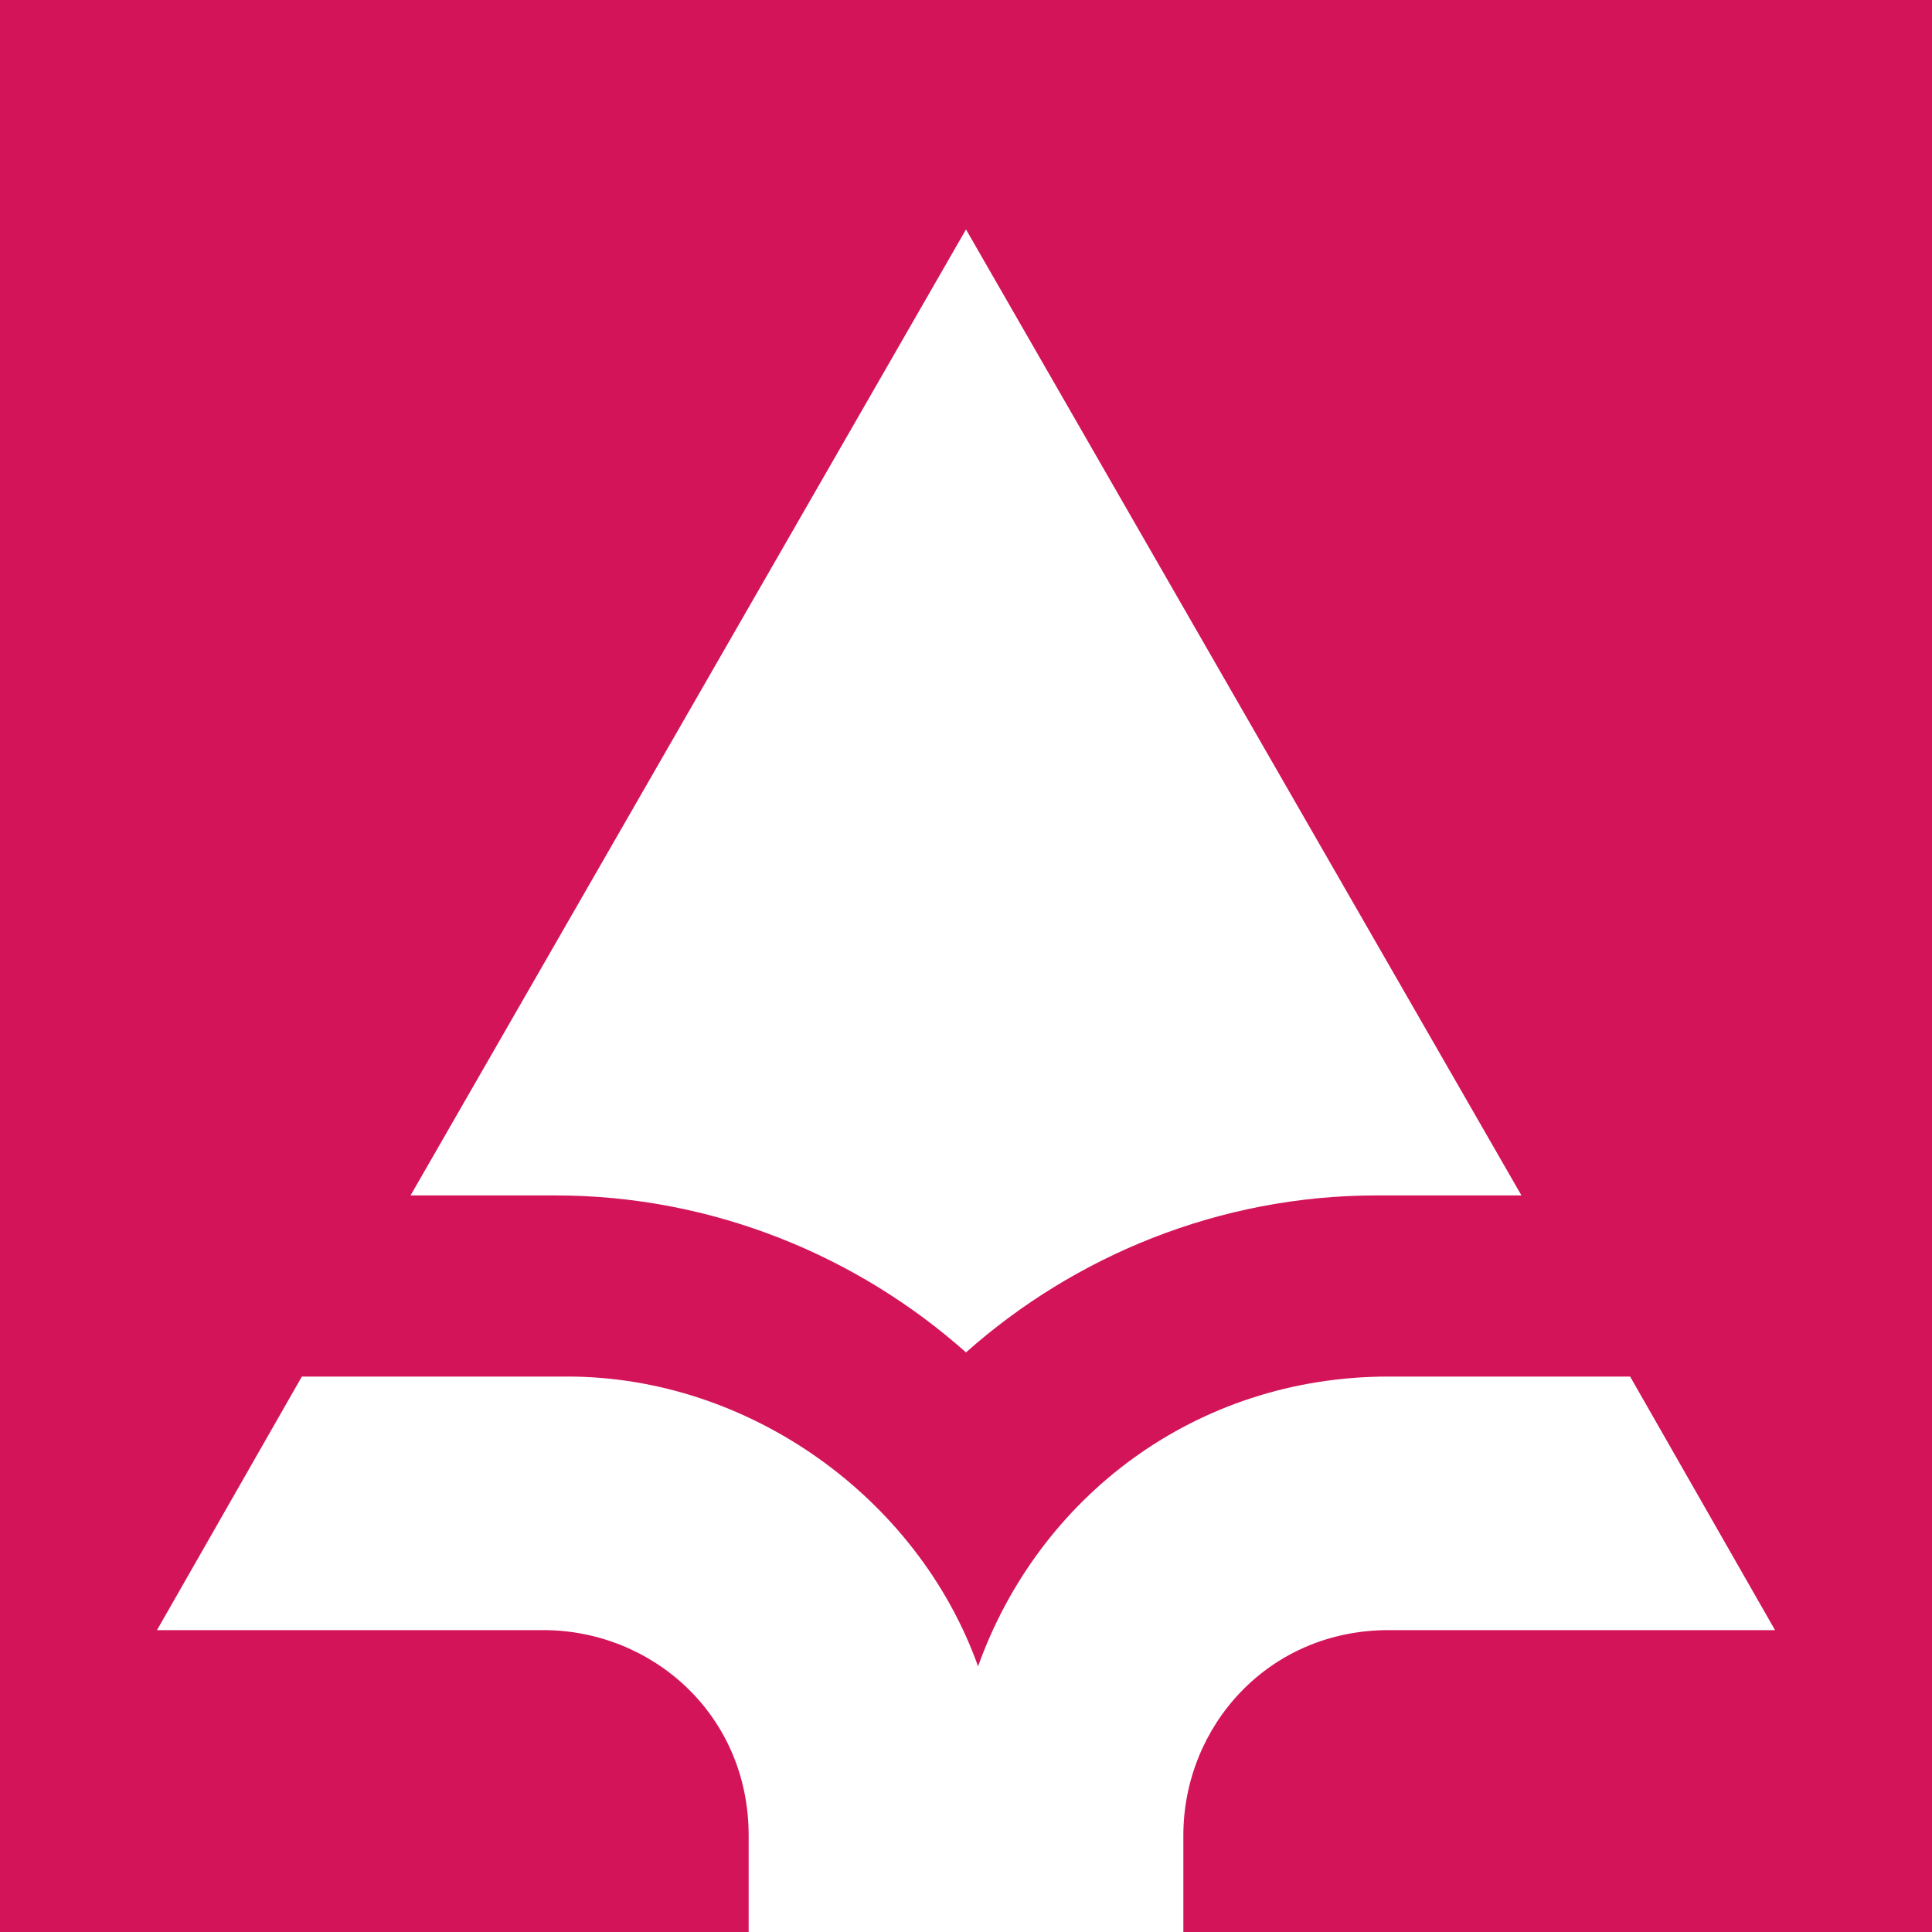 <?xml version="1.0" encoding="utf-8"?>
<!-- Generator: Adobe Illustrator 25.4.1, SVG Export Plug-In . SVG Version: 6.00 Build 0)  -->
<svg version="1.1" id="Layer_1" xmlns="http://www.w3.org/2000/svg" xmlns:xlink="http://www.w3.org/1999/xlink" x="0px" y="0px"
	 viewBox="0 0 16 16" style="enable-background:new 0 0 16 16;" xml:space="preserve">
<style type="text/css">
	.st0{fill-rule:evenodd;clip-rule:evenodd;fill:#D31459;}
</style>
<path class="st0" d="M4.6,9.9c1.3,0,2.5,0.5,3.4,1.3c0.9-0.8,2.1-1.3,3.4-1.3h0.9h0.3L8,1.9l-4.6,8h0.3H4.6z M0,0h16v16.1H9.8v-0.9
	c0-0.9,0.7-1.7,1.7-1.7h3.2l-0.4-0.7v0l-0.8-1.4h-1.9c0,0-0.1,0-0.1,0c-1.6,0-2.9,1-3.4,2.4c-0.5-1.4-1.9-2.4-3.4-2.4
	c0,0-0.1,0-0.1,0H2.5l-0.8,1.4v0l-0.4,0.7h3.2c0.9,0,1.7,0.7,1.7,1.7v0.9H0V0z"/>
</svg>

